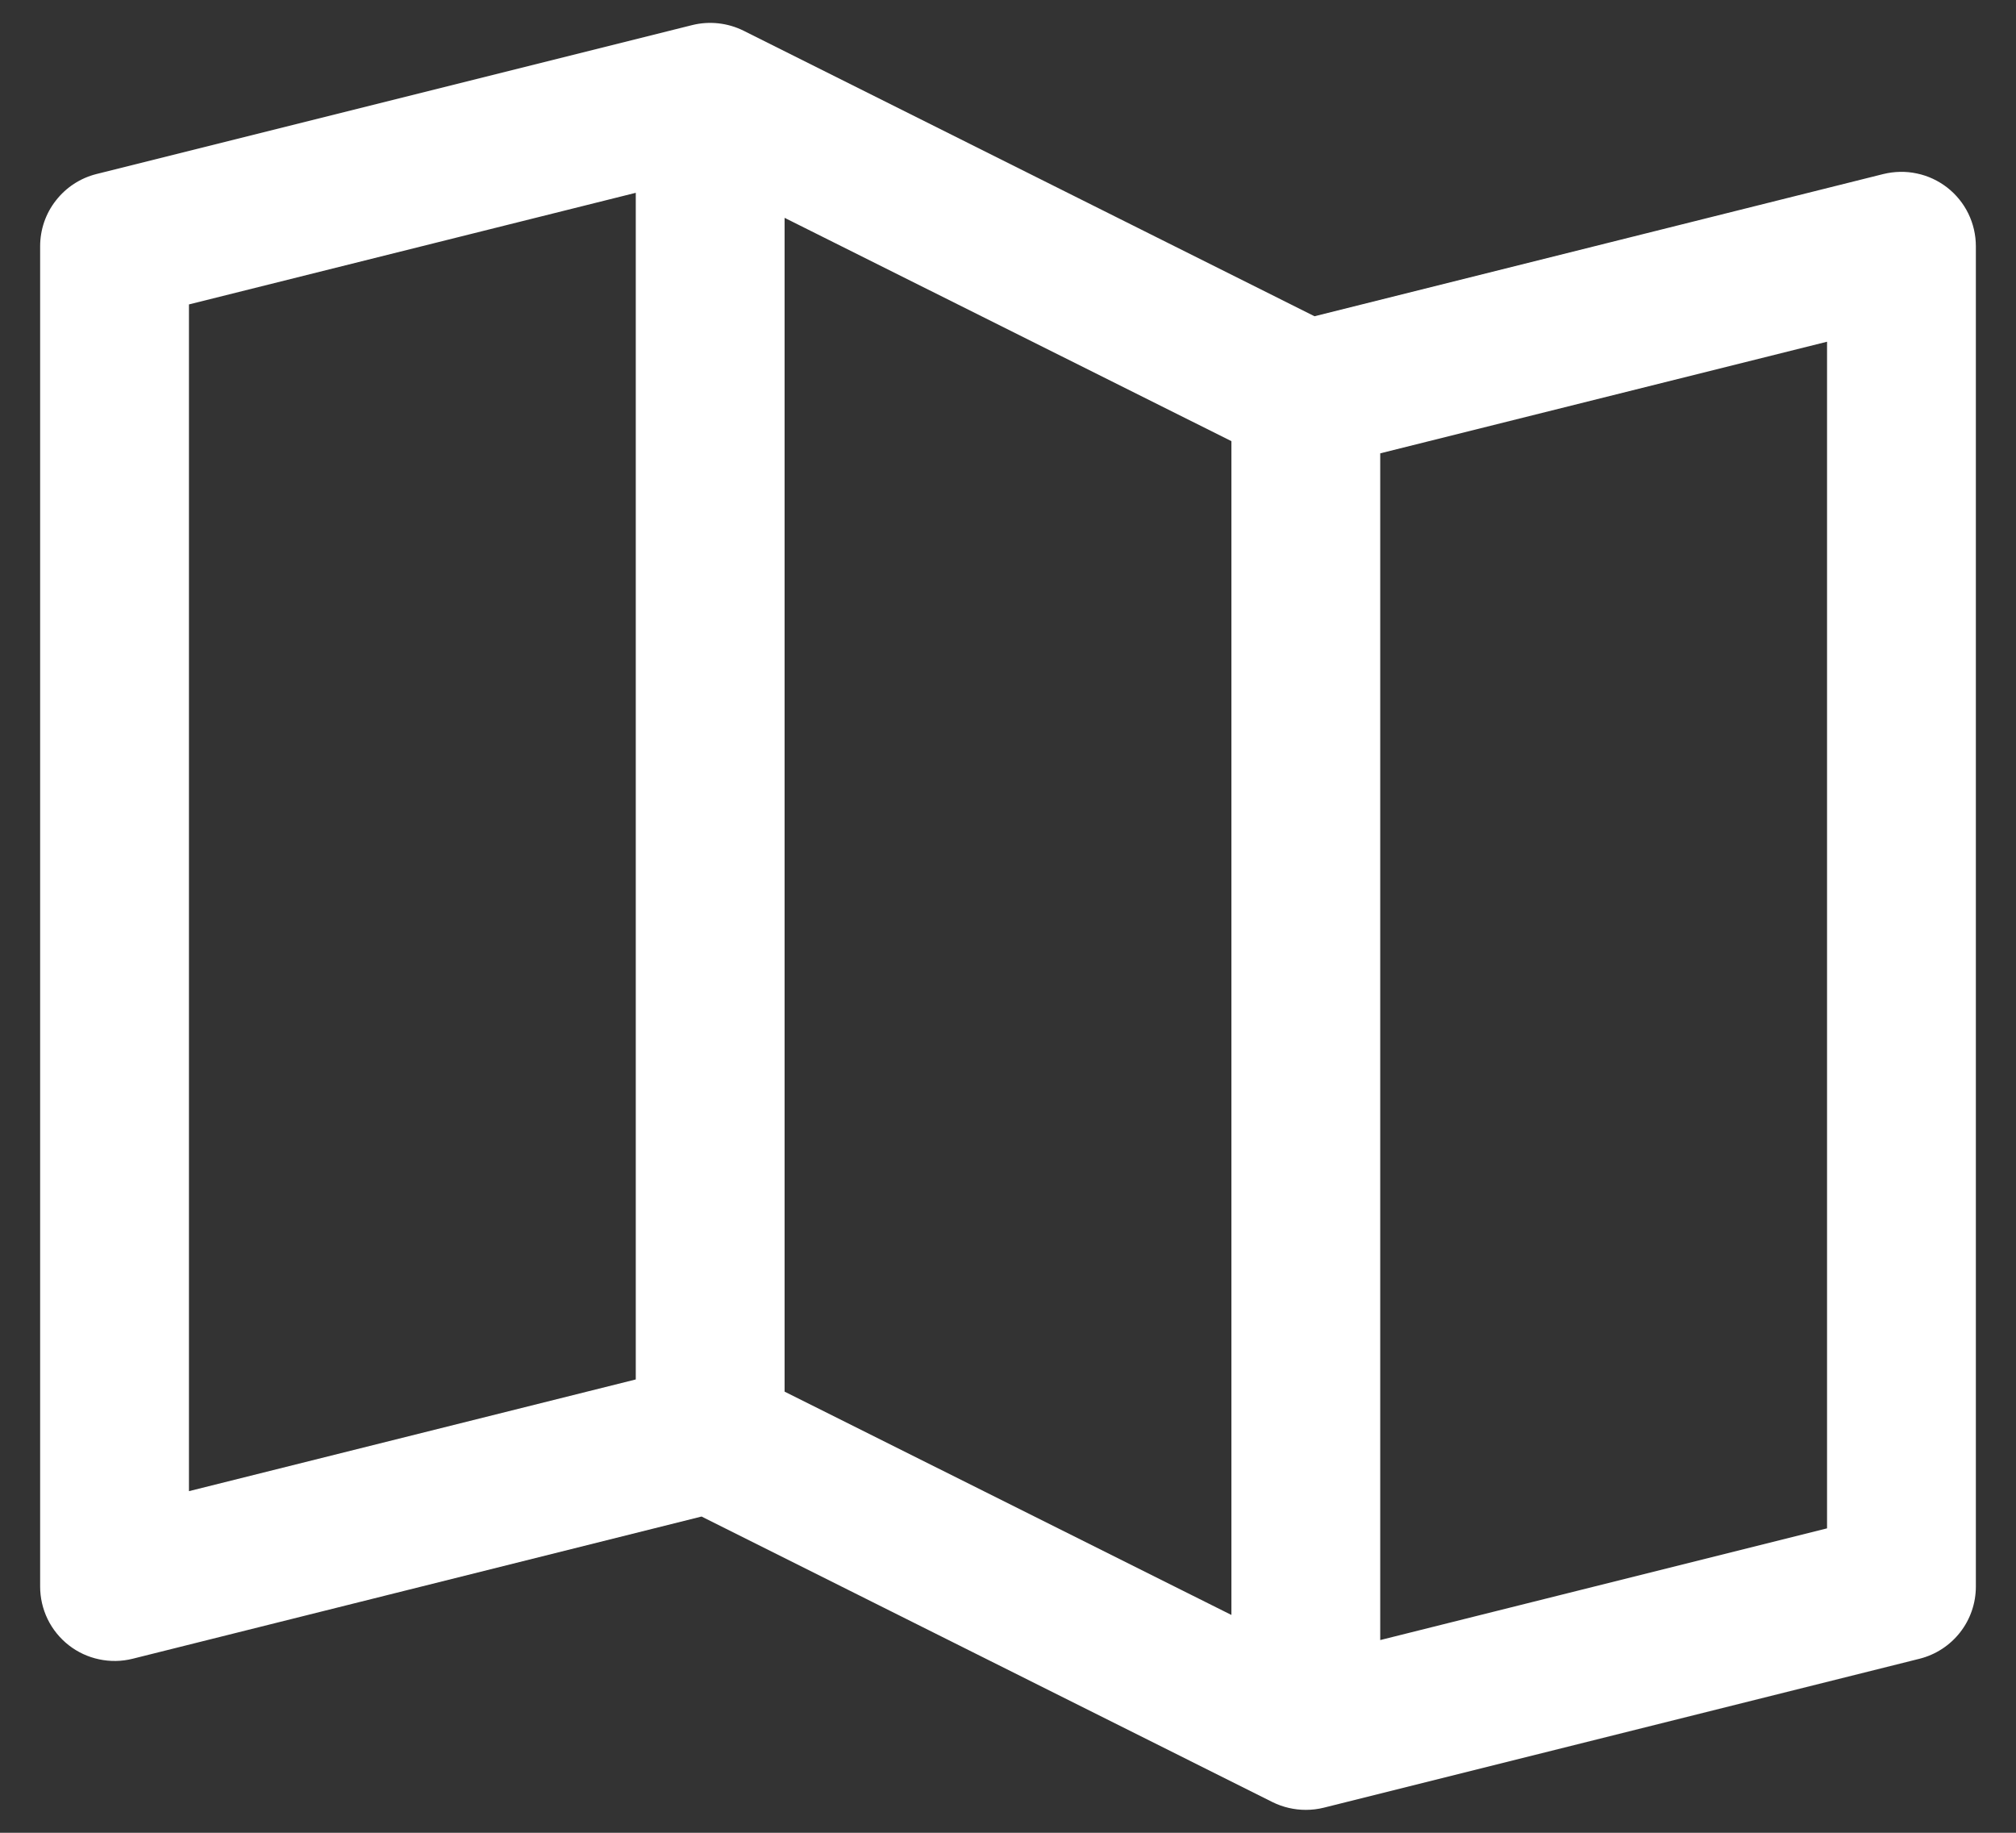 <svg width="22" height="20" viewBox="0 0 22 20" fill="none" xmlns="http://www.w3.org/2000/svg">
<rect x="0" y="0" width="22" height="20" fill="#333333" stroke="none"/>
<path d="M21.25 2.047C21.152 1.971 21.039 1.918 20.918 1.893C20.798 1.867 20.673 1.87 20.553 1.899L14.345 3.451L8.114 0.335C7.94 0.249 7.741 0.227 7.553 0.274L1.053 1.899C0.877 1.943 0.721 2.045 0.61 2.188C0.498 2.33 0.438 2.506 0.438 2.688V17.313C0.438 17.436 0.466 17.558 0.52 17.669C0.574 17.78 0.653 17.877 0.75 17.953C0.847 18.029 0.961 18.082 1.081 18.107C1.202 18.133 1.327 18.131 1.447 18.101L7.656 16.549L13.886 19.665C13.999 19.721 14.124 19.75 14.25 19.75C14.316 19.75 14.383 19.742 14.447 19.726L20.947 18.101C21.123 18.057 21.279 17.955 21.39 17.813C21.502 17.67 21.562 17.494 21.562 17.313V2.688C21.562 2.564 21.534 2.442 21.48 2.331C21.426 2.22 21.347 2.123 21.25 2.047ZM8.562 2.377L13.438 4.814V17.623L8.562 15.186V2.377ZM2.062 3.322L6.938 2.104V15.053L2.062 16.272V3.322ZM19.938 16.678L15.062 17.897V4.947L19.938 3.729V16.678Z" fill="white"/>
</svg>
